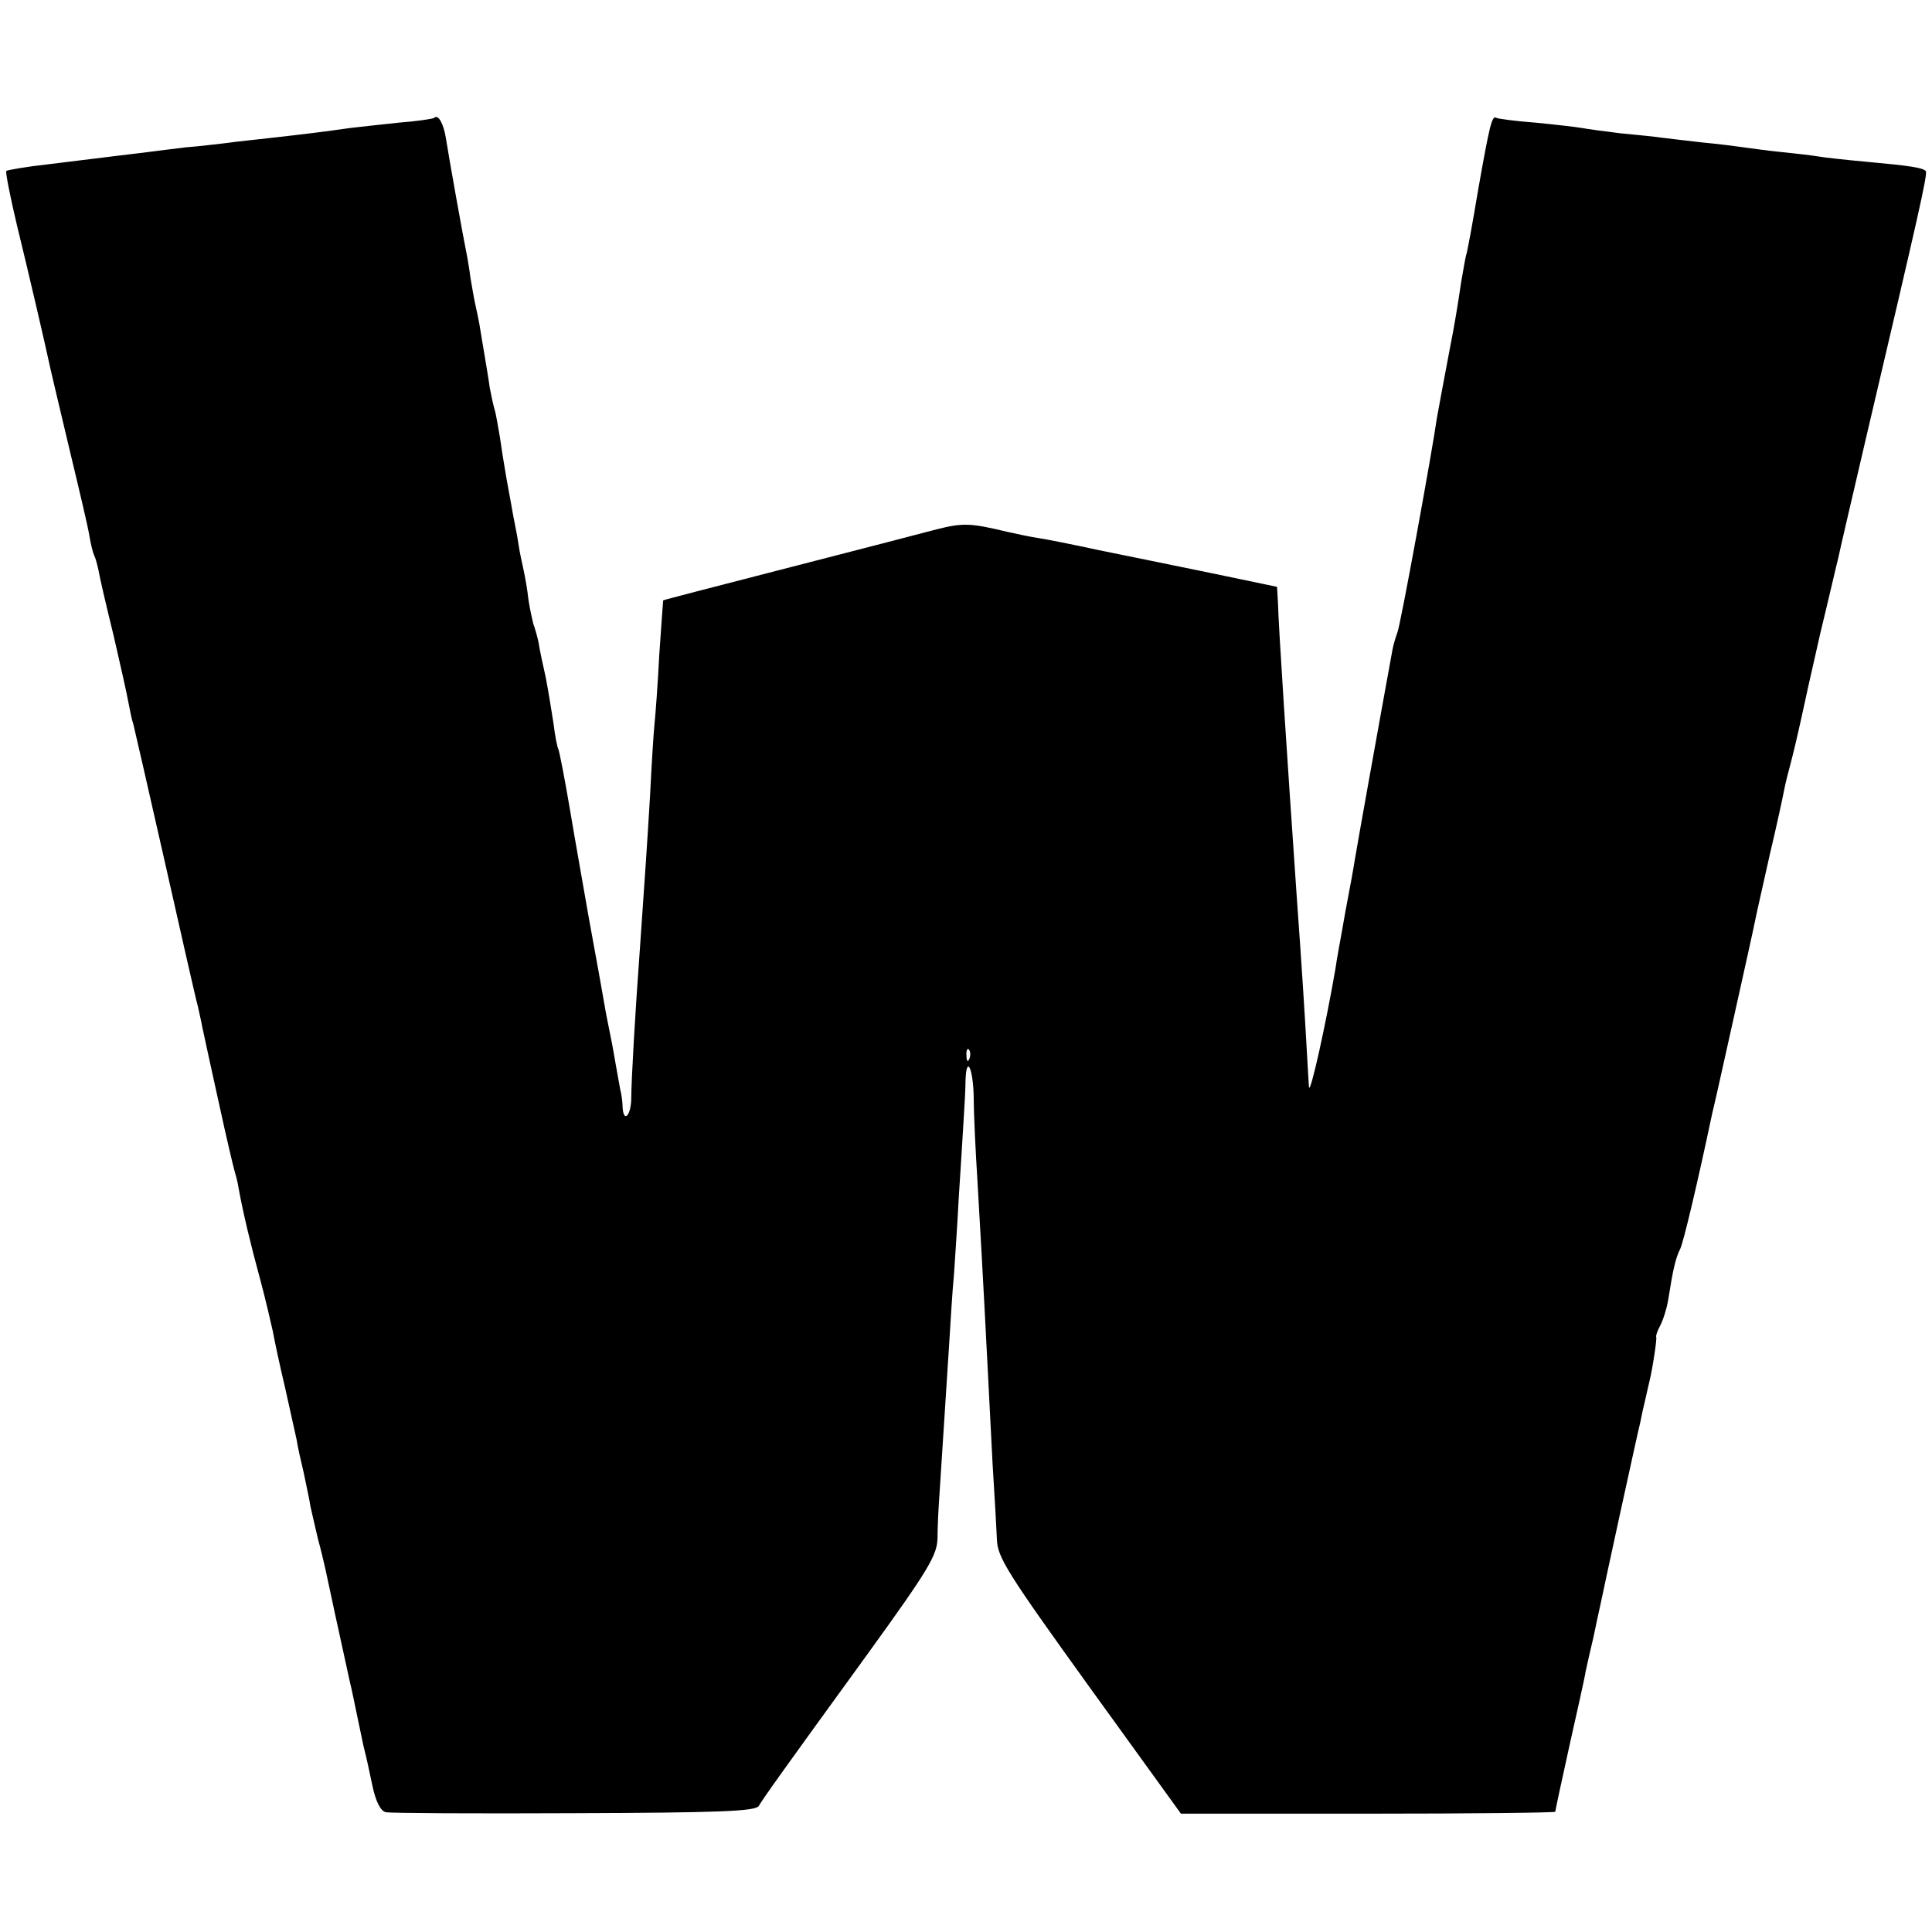 <?xml version="1.0" standalone="no"?>
<!DOCTYPE svg PUBLIC "-//W3C//DTD SVG 20010904//EN"
 "http://www.w3.org/TR/2001/REC-SVG-20010904/DTD/svg10.dtd">
<svg version="1.0" xmlns="http://www.w3.org/2000/svg"
 width="400pt" height="400pt" viewBox="0 0 400 400"
 preserveAspectRatio="xMidYMid meet">
<g transform="translate(0,400) scale(0.1,-0.1)"
fill="#000000" stroke="none">
<path d="M899 3756 c-2 -2 -35 -7 -74 -10 -38 -4 -83 -9 -100 -11 -49 -7 -96
-13 -160 -20 -33 -4 -76 -8 -95 -11 -19 -2 -57 -7 -85 -9 -27 -3 -63 -8 -80
-10 -34 -4 -82 -10 -204 -25 -46 -5 -86 -12 -88 -14 -2 -2 8 -53 22 -112 24
-98 58 -244 70 -300 3 -12 20 -86 39 -165 19 -79 38 -159 41 -178 3 -19 8 -37
10 -41 2 -3 6 -17 9 -31 2 -13 16 -73 31 -134 14 -60 28 -123 31 -140 3 -16 7
-36 10 -44 2 -8 31 -134 64 -280 33 -146 64 -284 70 -306 5 -22 9 -41 9 -43 1
-2 1 -6 36 -164 14 -65 28 -123 30 -130 2 -7 7 -24 9 -38 9 -50 25 -117 45
-190 11 -41 22 -89 26 -107 3 -17 14 -69 25 -115 10 -46 21 -94 24 -108 2 -14
9 -45 15 -70 5 -25 12 -56 14 -70 3 -14 10 -43 15 -65 6 -22 13 -51 16 -65 4
-20 31 -144 51 -235 3 -11 9 -42 15 -70 6 -27 12 -59 15 -70 3 -11 10 -43 16
-72 7 -33 17 -53 28 -55 9 -2 184 -3 390 -2 303 1 375 4 382 15 10 17 47 69
227 317 125 173 142 202 143 237 0 22 2 63 4 90 5 81 14 213 20 310 3 50 7
115 10 145 2 30 7 102 10 160 4 58 8 130 10 160 2 30 4 67 4 83 2 55 16 25 17
-36 0 -34 4 -114 8 -177 6 -106 10 -170 21 -385 2 -44 7 -132 10 -195 4 -63 8
-134 9 -157 1 -37 21 -69 191 -305 l190 -263 388 0 c213 0 387 2 387 4 0 2 13
63 29 135 16 72 32 142 34 156 3 14 10 45 16 70 5 25 12 56 15 70 3 14 21 99
41 190 20 91 38 174 41 185 2 11 7 34 11 50 4 17 7 32 8 35 7 29 16 90 14 92
-1 2 2 12 8 23 6 11 14 36 17 55 10 63 15 85 25 105 7 16 35 133 66 280 3 11
23 101 45 200 22 99 42 189 44 200 2 11 16 72 30 135 15 63 28 124 30 135 2
11 9 39 15 61 6 23 15 62 20 85 5 24 23 105 40 179 18 74 34 144 37 155 2 11
29 126 59 255 107 456 127 542 122 546 -7 7 -34 11 -122 19 -44 4 -89 9 -100
11 -11 2 -45 6 -75 9 -30 3 -66 8 -80 10 -14 2 -52 7 -85 10 -33 4 -71 8 -85
10 -14 2 -52 6 -85 9 -33 4 -69 9 -80 11 -11 2 -54 7 -95 11 -41 3 -78 8 -82
10 -9 6 -14 -15 -38 -151 -11 -66 -22 -127 -25 -135 -2 -8 -6 -33 -10 -55 -6
-42 -15 -96 -22 -130 -12 -63 -25 -133 -28 -150 -9 -65 -76 -433 -82 -445 -3
-8 -8 -24 -10 -35 -30 -164 -75 -416 -78 -435 -2 -14 -11 -63 -20 -110 -8 -47
-18 -98 -20 -115 -19 -111 -53 -266 -55 -245 -1 14 -3 52 -5 85 -3 55 -10 168
-20 305 -21 305 -38 563 -39 610 l-2 35 -134 28 c-74 15 -180 37 -235 48 -55
12 -111 23 -125 25 -14 2 -43 8 -65 13 -75 18 -91 19 -146 5 -30 -8 -169 -44
-309 -80 -140 -36 -256 -66 -257 -67 0 -1 -4 -51 -8 -112 -3 -60 -8 -126 -10
-145 -2 -19 -6 -84 -9 -145 -6 -102 -11 -173 -21 -317 -10 -135 -18 -276 -18
-310 0 -37 -16 -55 -18 -20 0 9 -2 26 -5 37 -2 11 -6 34 -9 50 -3 17 -7 41
-10 55 -3 14 -7 36 -10 50 -11 63 -18 102 -36 200 -10 58 -28 158 -39 224 -11
65 -22 121 -24 125 -2 3 -7 27 -10 53 -4 26 -11 69 -16 95 -6 26 -13 59 -15
73 -3 14 -8 31 -11 39 -2 8 -7 30 -10 50 -2 20 -7 47 -10 61 -3 14 -8 36 -10
50 -2 14 -7 41 -11 60 -10 57 -12 64 -17 95 -3 17 -8 48 -11 70 -4 22 -8 48
-11 57 -3 10 -7 30 -10 45 -2 16 -7 44 -10 63 -3 19 -8 46 -10 60 -2 14 -7 36
-10 50 -3 13 -7 38 -10 55 -2 16 -6 41 -9 55 -6 29 -35 190 -42 235 -5 30 -16
49 -24 41z m1108 -1948 c-3 -8 -6 -5 -6 6 -1 11 2 17 5 13 3 -3 4 -12 1 -19z"/>
</g>
</svg>

